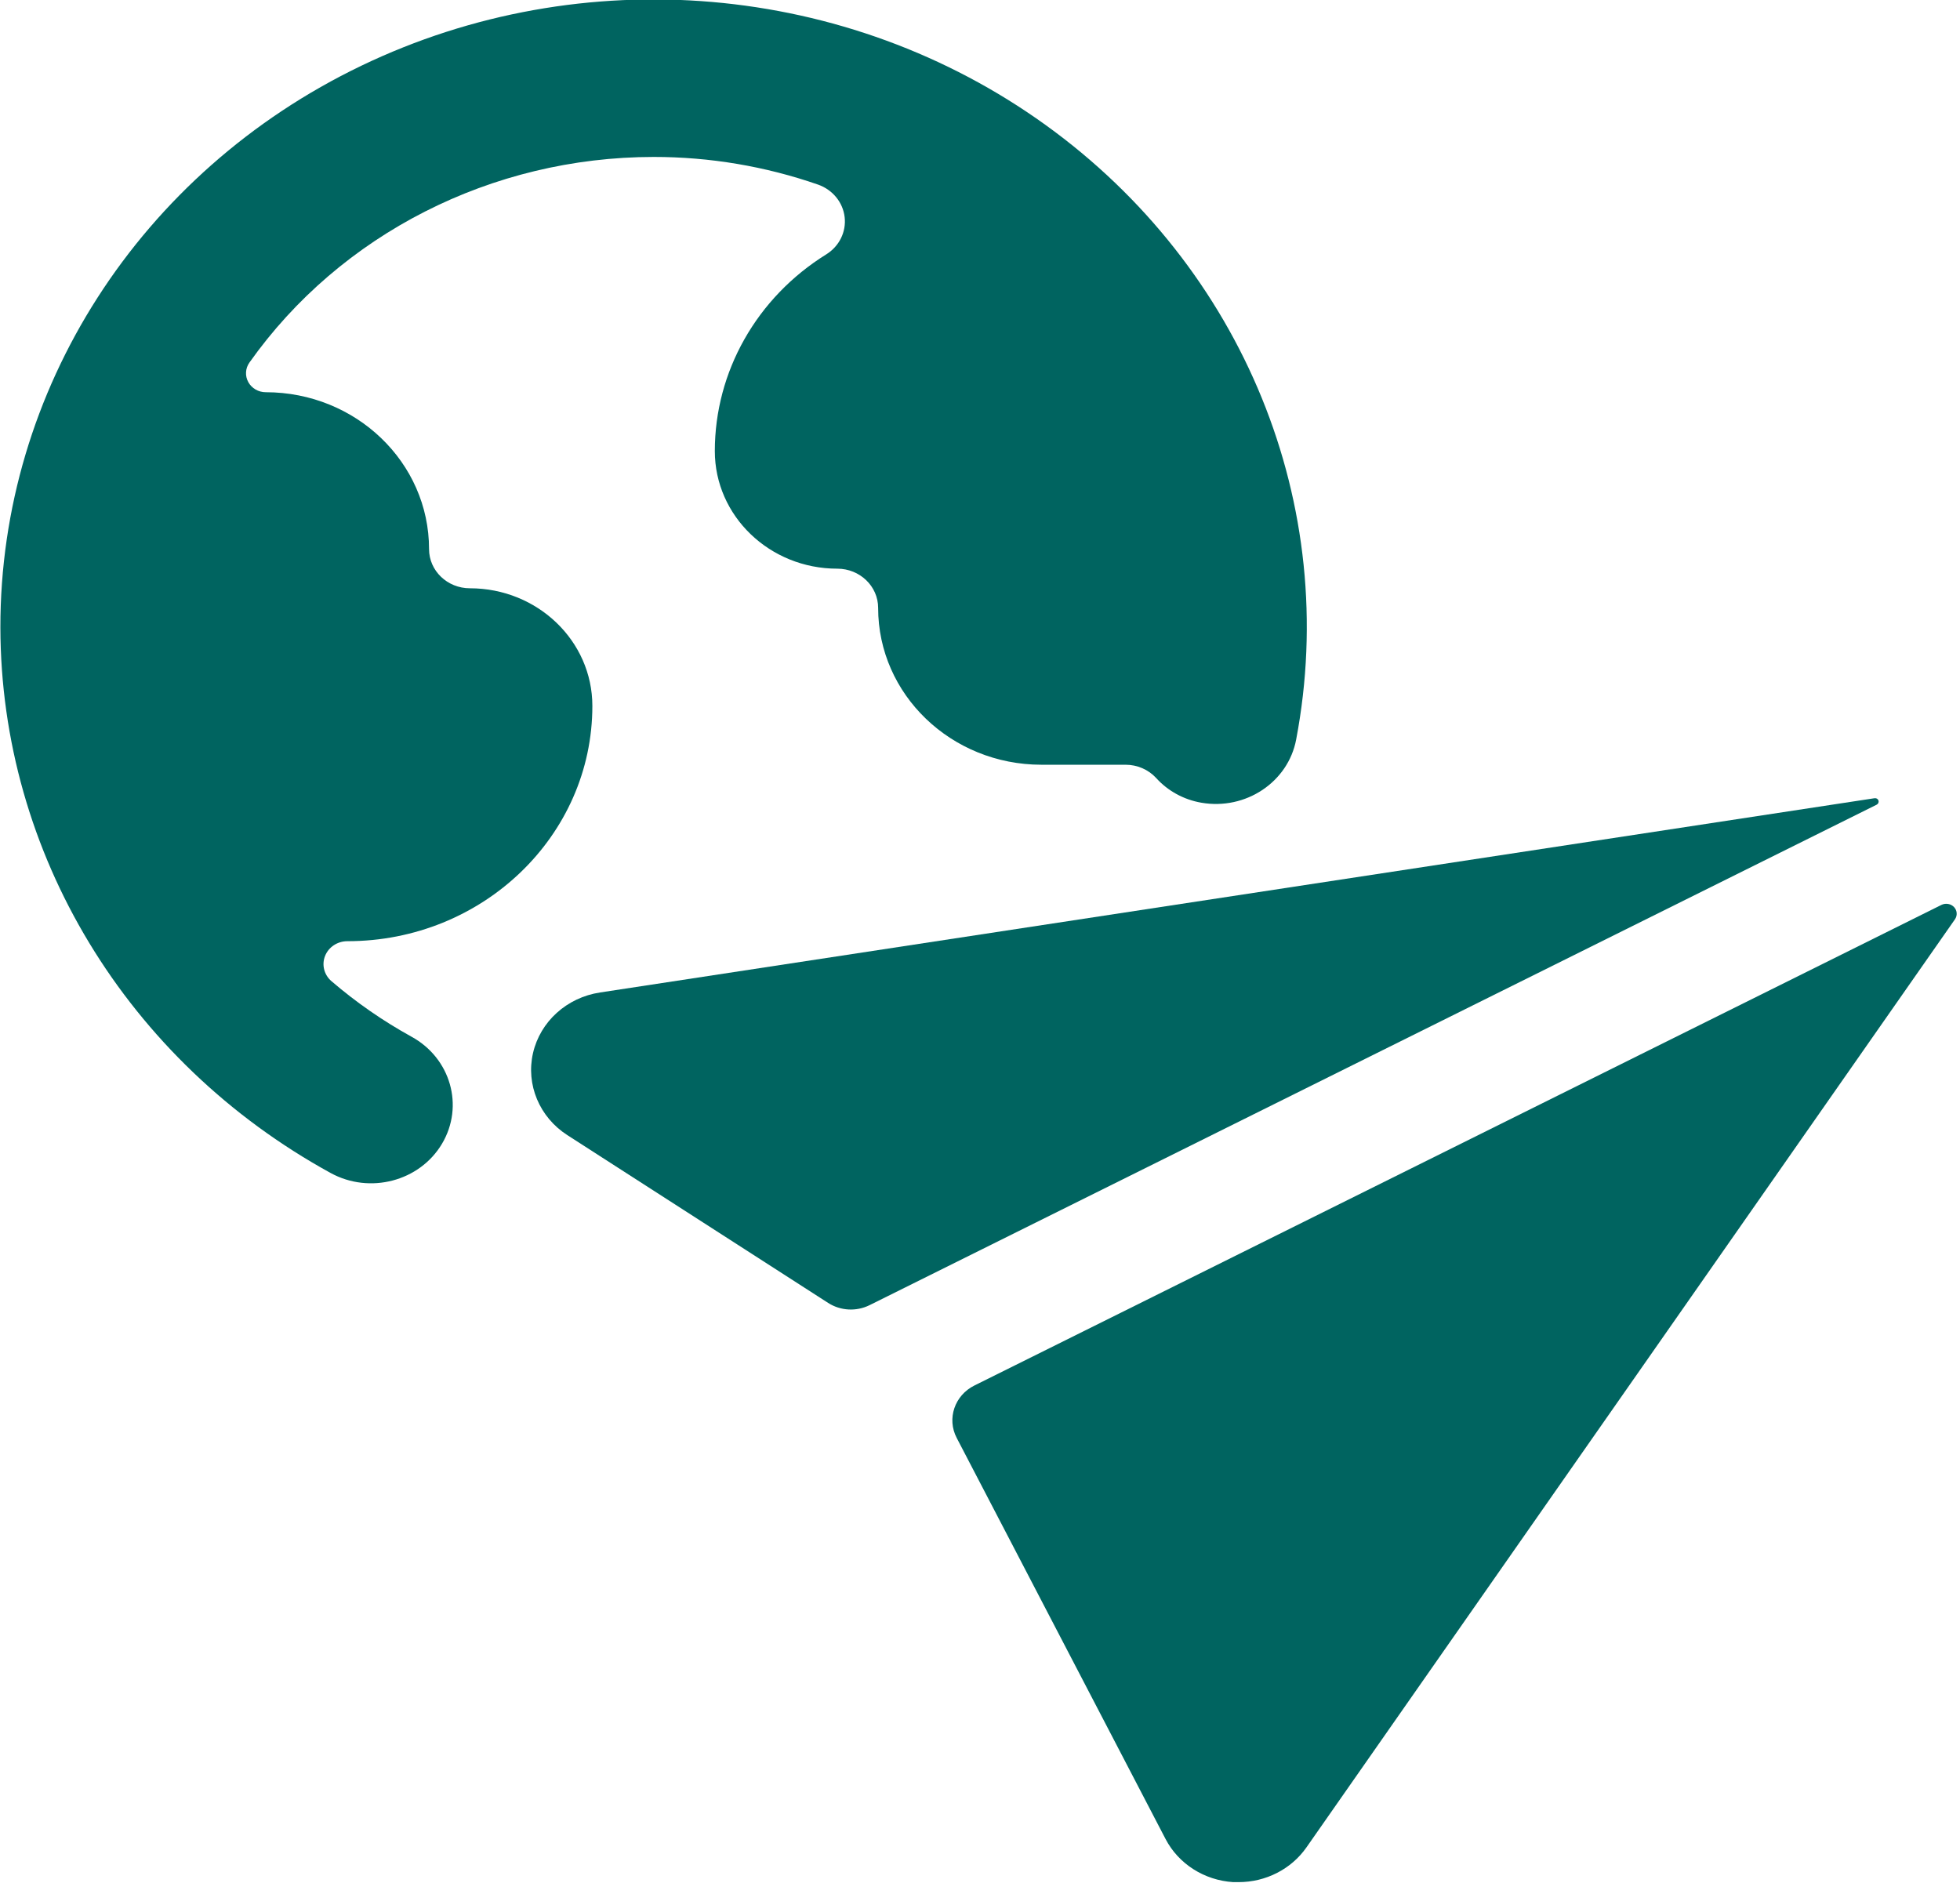 <?xml version="1.0" encoding="UTF-8"?>
<svg width="102px" height="98px" viewBox="0 0 102 98" version="1.1" xmlns="http://www.w3.org/2000/svg" xmlns:xlink="http://www.w3.org/1999/xlink">
    <!-- Generator: Sketch 58 (84663) - https://sketch.com -->
    <title>Group</title>
    <desc>Created with Sketch.</desc>
    <g id="ALL-COMPS---S4.5" stroke="none" stroke-width="1" fill="none" fill-rule="evenodd">
        <g id="0.0.0_Pop-ups" transform="translate(-610, -389)" fill="#006460" fill-rule="nonzero">
            <g id="Group" transform="translate(610, 388)">
                <g id="travel-paper-plane">
                    <g id="Group-10" transform="translate(0.02, 0.971)">
                        <path d="M18.059,49.014 C25.099,49.014 30.807,43.532 30.807,36.769 C30.807,33.388 27.953,30.646 24.433,30.646 C23.259,30.646 22.308,29.733 22.308,28.606 C22.308,24.097 18.503,20.442 13.81,20.442 C13.429,20.442 13.08,20.24 12.902,19.917 C12.724,19.593 12.746,19.202 12.96,18.899 C17.696,12.209 25.571,8.203 33.993,8.197 C36.913,8.195 39.811,8.683 42.556,9.638 C43.311,9.904 43.846,10.558 43.936,11.326 C44.026,12.095 43.656,12.846 42.98,13.267 C39.364,15.513 37.181,19.367 37.18,23.504 C37.18,26.885 40.034,29.626 43.554,29.626 C44.727,29.626 45.679,30.54 45.679,31.667 C45.679,36.175 49.483,39.83 54.177,39.83 L58.554,39.83 C59.163,39.83 59.744,40.081 60.147,40.52 C60.754,41.194 61.584,41.648 62.497,41.806 C64.806,42.207 67.017,40.734 67.434,38.516 C69.747,26.342 64.698,13.959 54.392,6.533 C44.087,-0.893 30.297,-2.085 18.777,3.454 C7.257,8.994 -0.013,20.312 -9.23705556e-14,32.687 C0.02,44.426 6.577,55.257 17.188,61.079 C19.227,62.195 21.822,61.511 22.984,59.553 C24.145,57.594 23.434,55.101 21.395,53.985 C19.906,53.163 18.51,52.195 17.23,51.095 C16.846,50.766 16.713,50.242 16.897,49.78 C17.081,49.317 17.544,49.013 18.059,49.014 Z" id="Shape"></path>
                        <path d="M97.735,41.691 C97.709,41.608 97.621,41.557 97.531,41.573 L31.206,51.683 C29.478,51.945 28.094,53.197 27.718,54.838 C27.343,56.479 28.052,58.174 29.506,59.108 L43.074,67.838 C43.717,68.253 44.544,68.298 45.232,67.957 L97.646,41.908 C97.727,41.866 97.765,41.775 97.735,41.691 Z" id="Shape"></path>
                        <path d="M101.674,47.242 C101.508,47.065 101.238,47.016 101.016,47.124 L50.693,72.136 C49.659,72.648 49.246,73.864 49.766,74.863 L60.636,95.74 C61.311,97.035 62.65,97.889 64.154,97.985 L64.435,97.985 C65.851,97.987 67.175,97.31 67.966,96.181 L101.717,47.875 C101.853,47.679 101.835,47.42 101.674,47.242 Z" id="Shape"></path>
                    </g>
                </g>
            </g>
        </g>
    </g>
</svg>